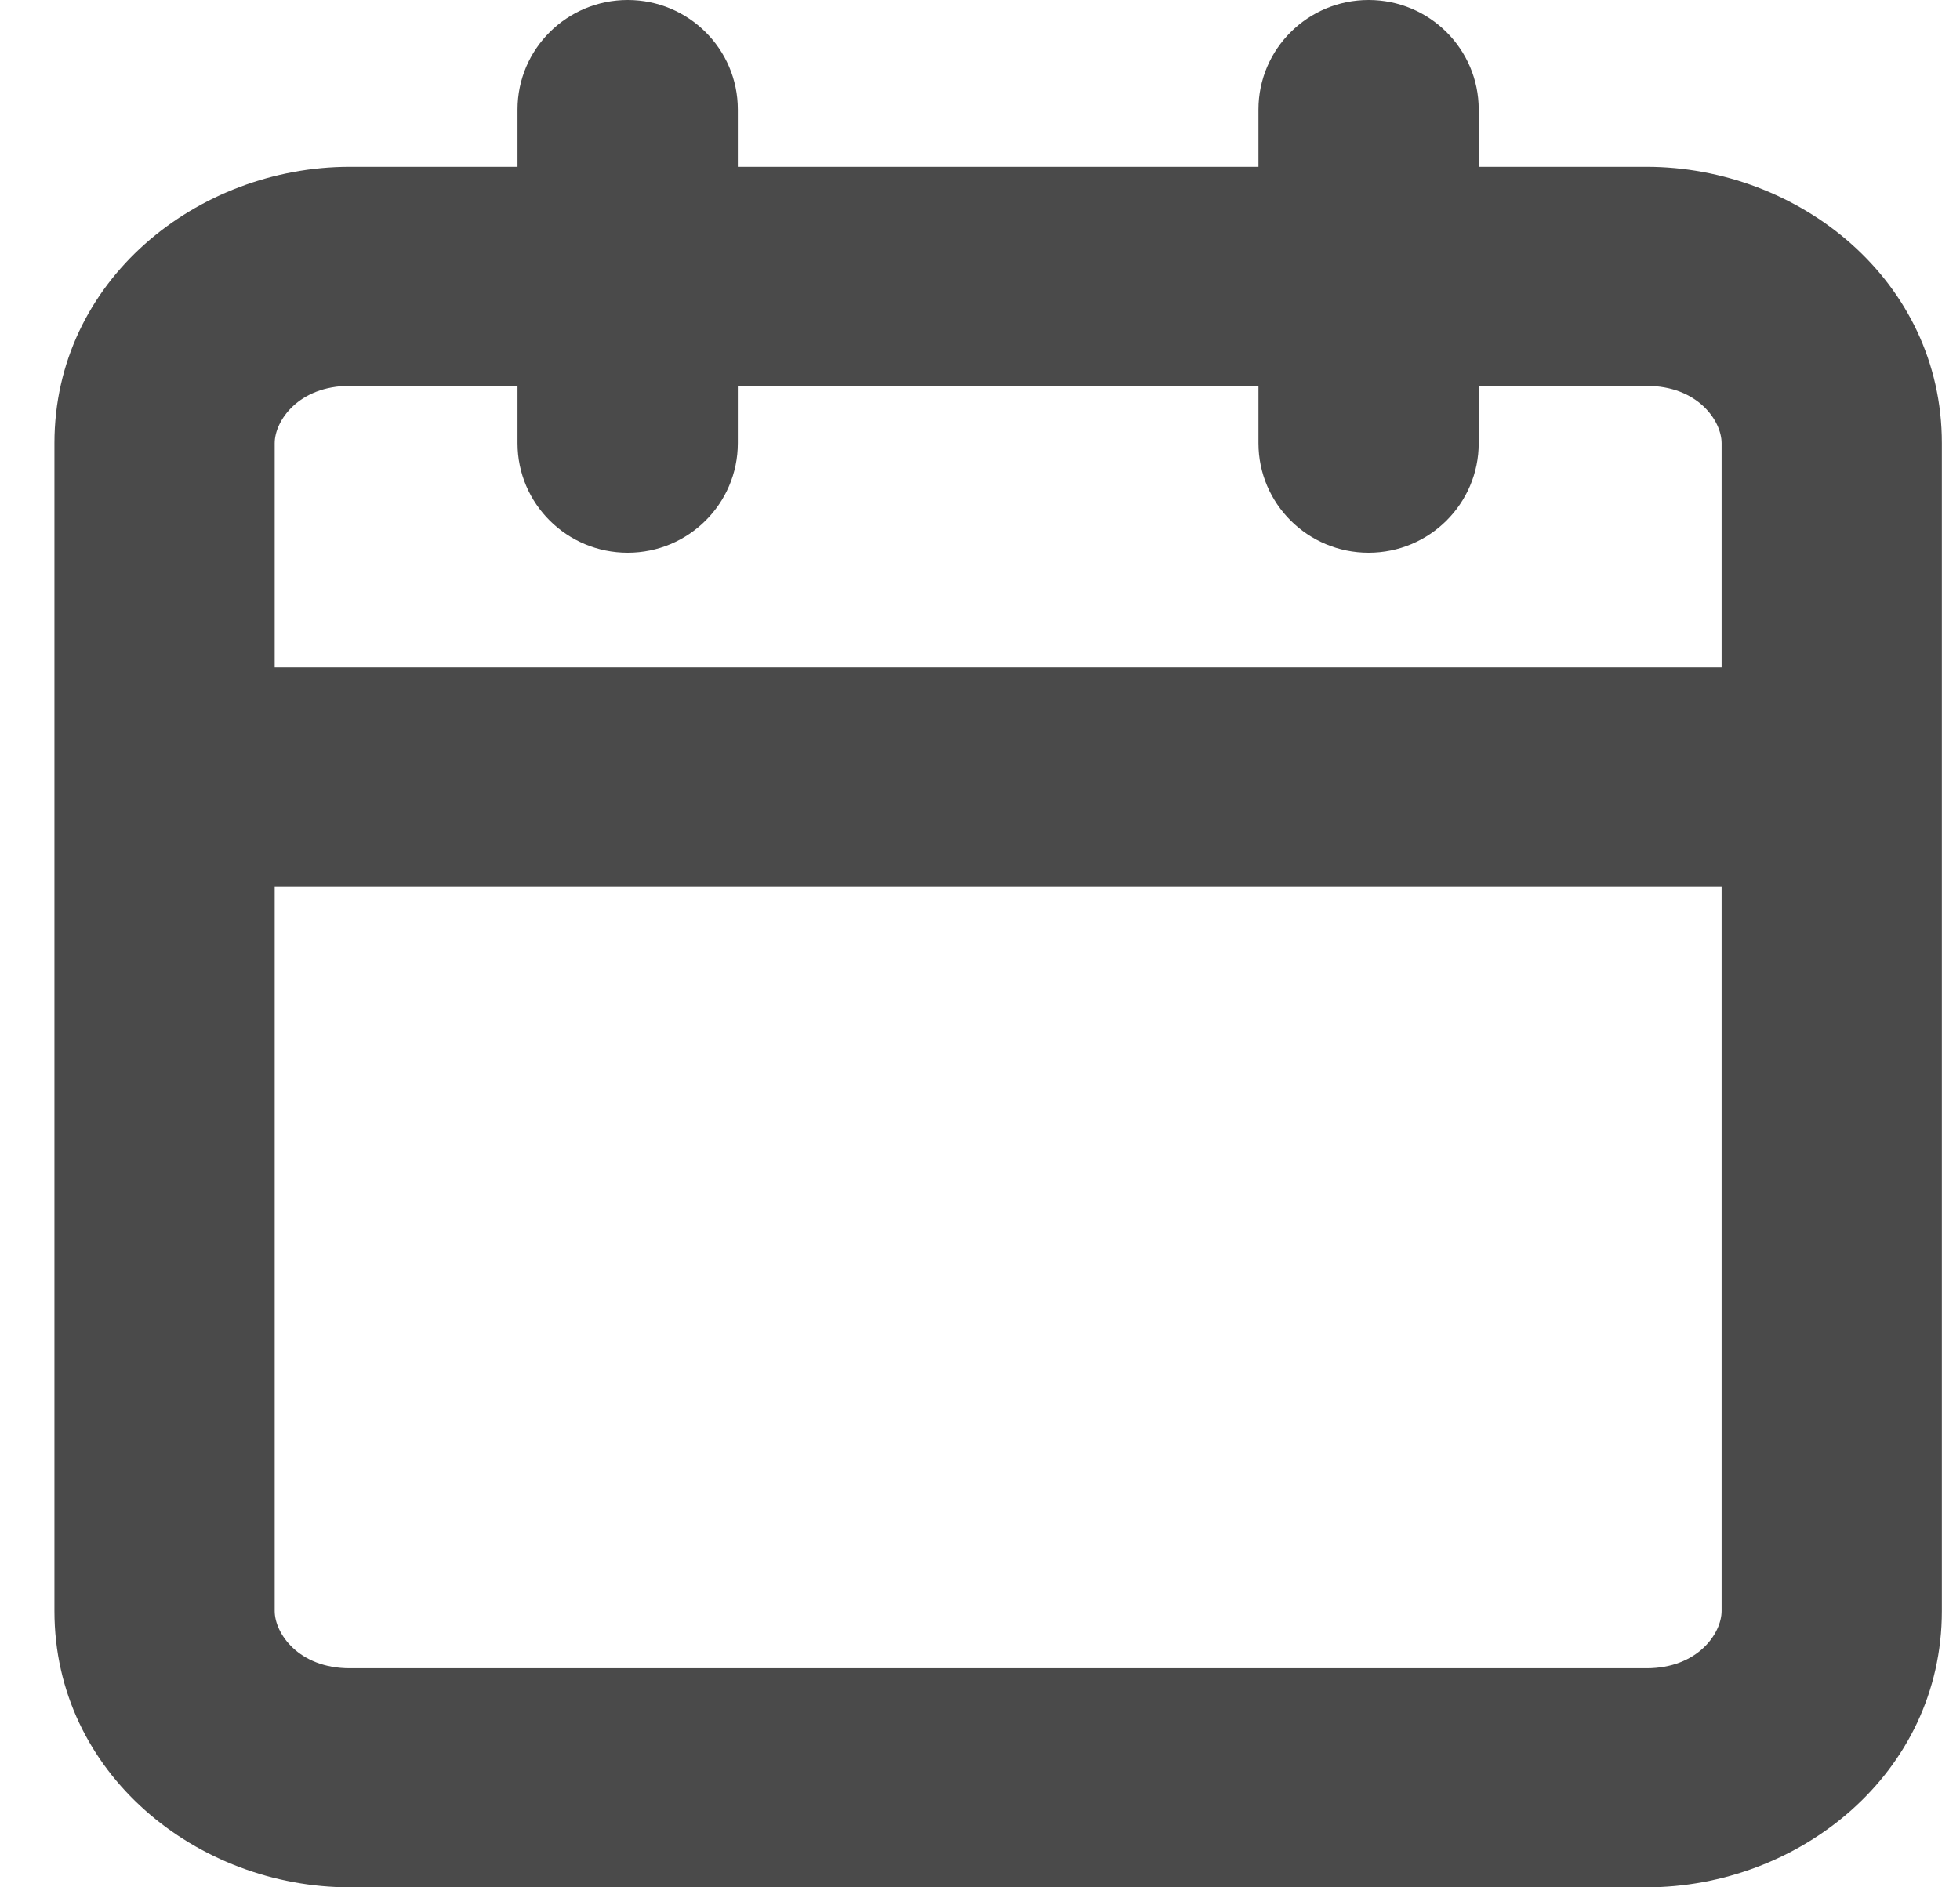 <svg width="27" height="26" viewBox="0 0 27 26" fill="none" xmlns="http://www.w3.org/2000/svg">
<path fill-rule="evenodd" clip-rule="evenodd" d="M8.647 0C7.81 0 7.129 0.674 7.129 1.509V2.298H4.819C2.719 2.298 0.75 3.863 0.75 6.105V22.193C0.75 24.435 2.719 26 4.819 26H22.681C24.781 26 26.75 24.435 26.75 22.193V6.105C26.75 3.863 24.781 2.298 22.681 2.298H20.37V1.509C20.37 0.674 19.69 0 18.853 0C18.017 0 17.336 0.674 17.336 1.509V2.298H10.164V1.509C10.164 0.674 9.483 0 8.647 0ZM3.784 6.105C3.784 5.799 4.11 5.316 4.819 5.316H7.129V6.105C7.129 6.94 7.81 7.614 8.647 7.614C9.483 7.614 10.164 6.94 10.164 6.105V5.316H17.336V6.105C17.336 6.94 18.017 7.614 18.853 7.614C19.69 7.614 20.37 6.94 20.37 6.105V5.316H22.681C23.39 5.316 23.716 5.799 23.716 6.105V9.193H3.784V6.105ZM3.784 22.193V12.211H23.716V22.193C23.716 22.499 23.39 22.982 22.681 22.982H4.819C4.11 22.982 3.784 22.499 3.784 22.193Z" fill="#4A4A4A"/>
</svg>

